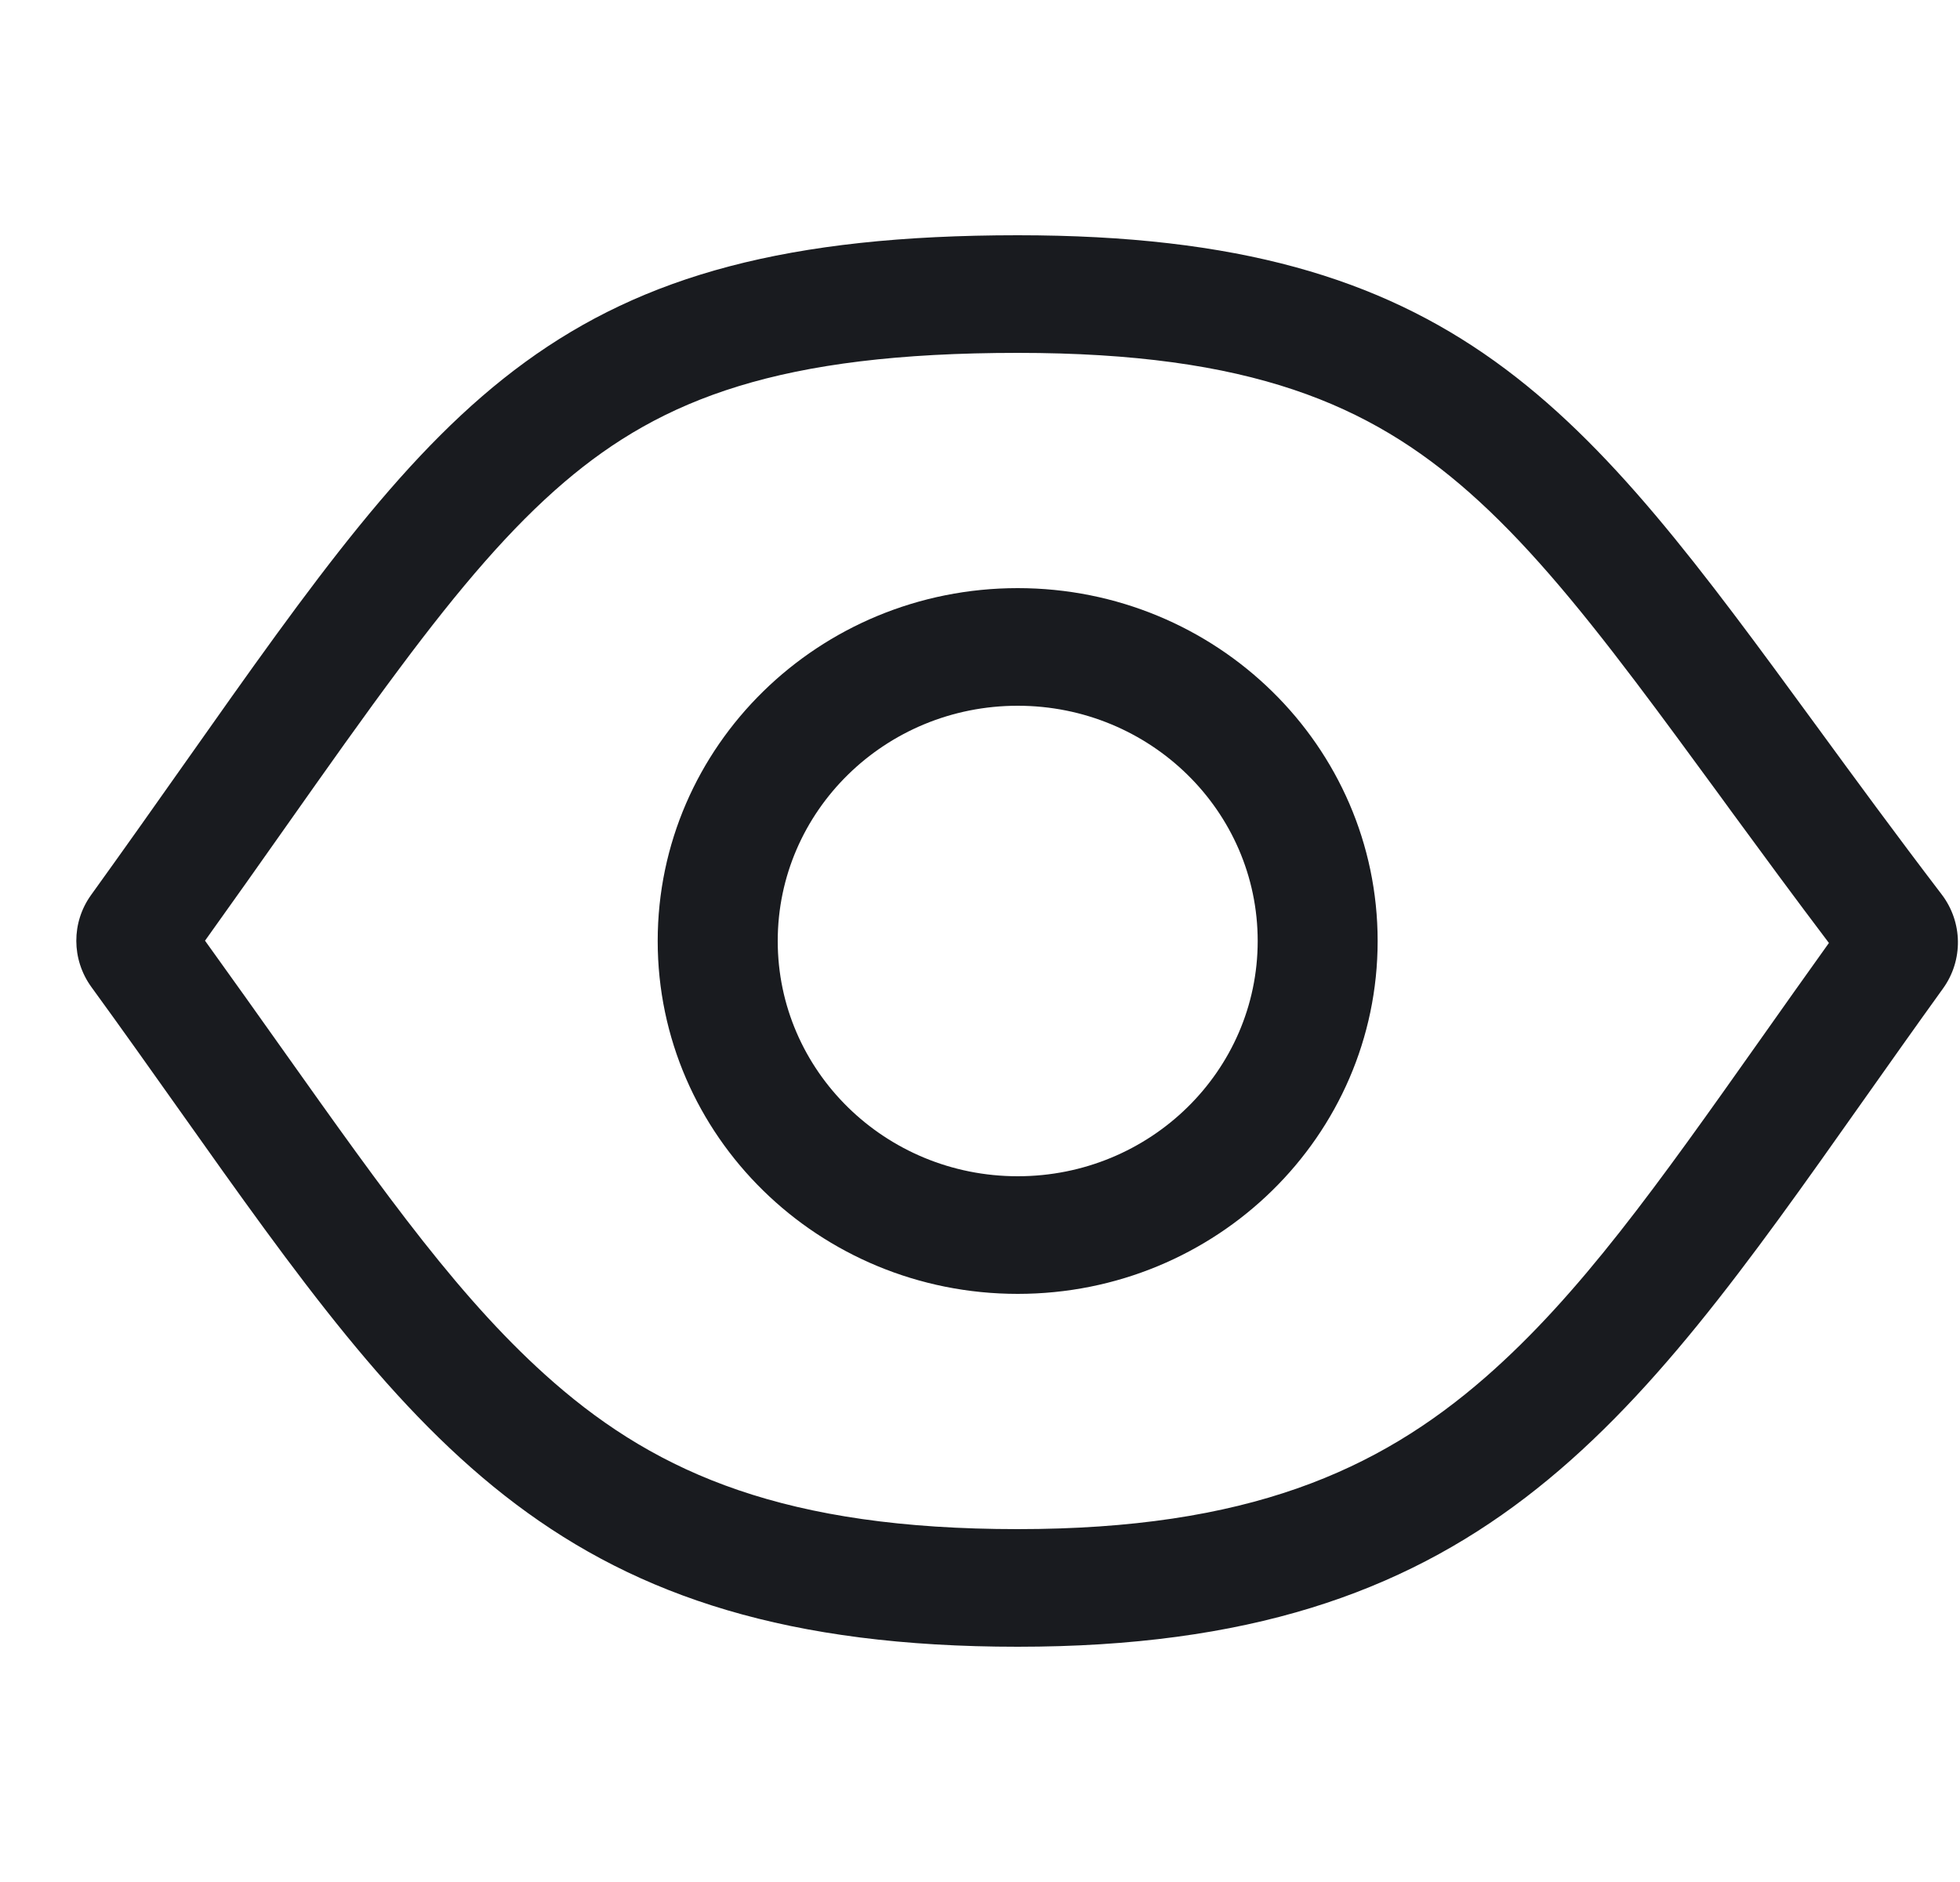 <svg width="25" height="24" viewBox="0 0 25 24" fill="none" xmlns="http://www.w3.org/2000/svg">
<path fill-rule="evenodd" clip-rule="evenodd" d="M23.328 12.025C22.883 11.437 22.474 10.88 22.092 10.359C22.037 10.284 21.982 10.209 21.928 10.134C21.548 9.616 21.2 9.14 20.862 8.694C20.088 7.671 19.43 6.888 18.741 6.28C17.468 5.157 15.953 4.5 12.981 4.5C9.947 4.5 8.446 5.084 7.198 6.148C6.522 6.725 5.869 7.487 5.098 8.521C4.638 9.136 4.172 9.797 3.647 10.541C3.329 10.993 2.988 11.475 2.615 11.996C2.969 12.487 3.297 12.95 3.606 13.385C4.928 15.247 5.897 16.612 7.066 17.631C8.405 18.798 10.03 19.5 12.981 19.5C15.904 19.5 17.573 18.762 18.946 17.564C20.152 16.511 21.142 15.111 22.456 13.253C22.731 12.864 23.02 12.455 23.328 12.025ZM24.783 12.606C25.043 12.246 25.036 11.76 24.767 11.407C24.183 10.642 23.659 9.927 23.172 9.261C20.196 5.194 18.591 3 12.981 3C7.106 3 5.645 5.071 2.368 9.716C1.993 10.248 1.594 10.813 1.162 11.413C0.909 11.764 0.911 12.235 1.165 12.586C1.561 13.13 1.931 13.653 2.285 14.152C5.324 18.439 7.139 21 12.981 21C18.847 21 20.789 18.251 23.769 14.031C24.093 13.573 24.429 13.097 24.783 12.606Z" fill="#191B1F"/>
<path fill-rule="evenodd" clip-rule="evenodd" d="M12.981 15C14.671 15 16.042 13.657 16.042 12C16.042 10.343 14.671 9 12.981 9C11.29 9 9.92 10.343 9.92 12C9.92 13.657 11.29 15 12.981 15ZM12.981 16.5C15.517 16.5 17.572 14.485 17.572 12C17.572 9.515 15.517 7.5 12.981 7.5C10.445 7.5 8.389 9.515 8.389 12C8.389 14.485 10.445 16.5 12.981 16.5Z" fill="#191B1F"/>
</svg>
